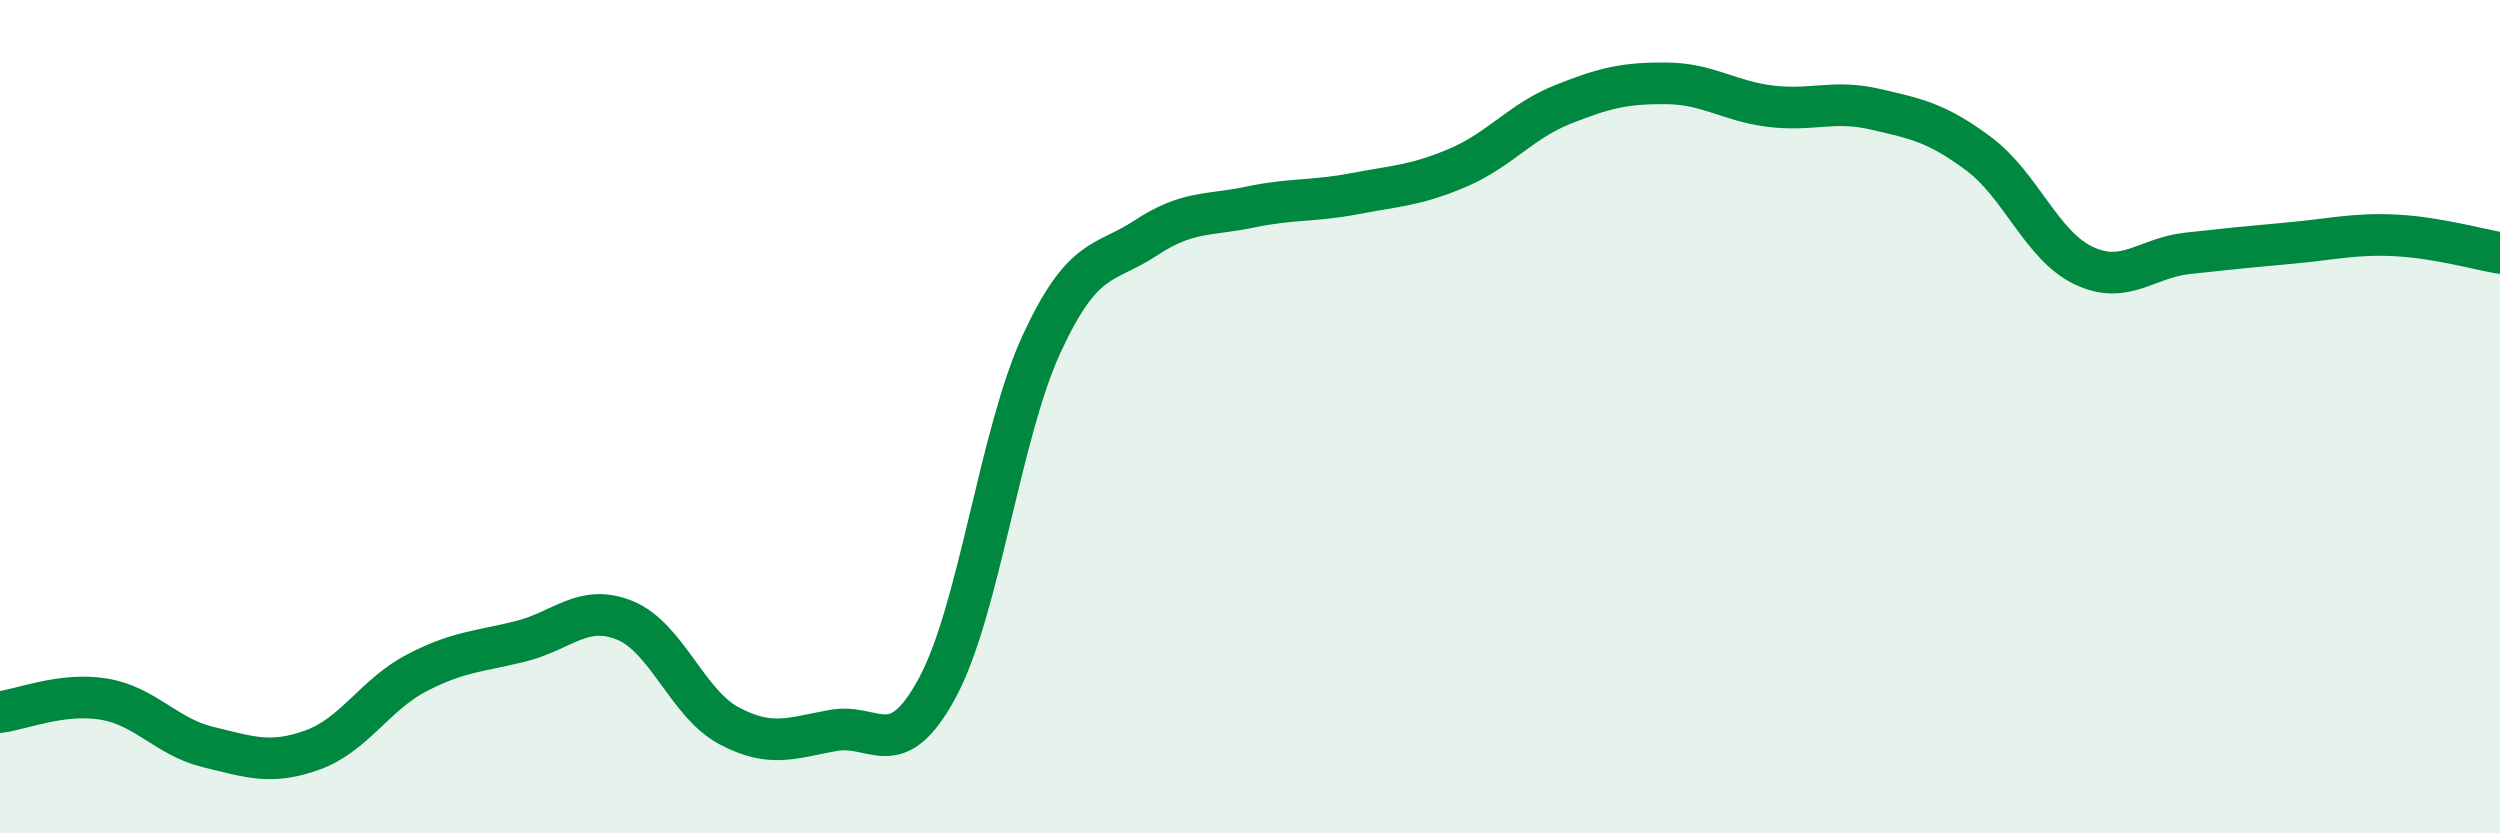 
    <svg width="60" height="20" viewBox="0 0 60 20" xmlns="http://www.w3.org/2000/svg">
      <path
        d="M 0,17.09 C 0.5,17.03 1.5,16.61 2.5,16.78 C 3.5,16.95 4,17.69 5,17.93 C 6,18.17 6.5,18.36 7.5,18 C 8.5,17.64 9,16.67 10,16.15 C 11,15.63 11.5,15.64 12.5,15.39 C 13.5,15.14 14,14.48 15,14.89 C 16,15.3 16.5,16.89 17.5,17.42 C 18.5,17.95 19,17.71 20,17.53 C 21,17.35 21.5,18.36 22.5,16.5 C 23.5,14.64 24,10.41 25,8.25 C 26,6.09 26.5,6.37 27.5,5.71 C 28.5,5.05 29,5.18 30,4.97 C 31,4.76 31.5,4.84 32.5,4.65 C 33.5,4.46 34,4.45 35,4.02 C 36,3.59 36.5,2.91 37.5,2.51 C 38.5,2.11 39,1.99 40,2 C 41,2.01 41.5,2.43 42.5,2.55 C 43.5,2.67 44,2.39 45,2.62 C 46,2.85 46.5,2.95 47.5,3.7 C 48.5,4.45 49,5.89 50,6.37 C 51,6.85 51.5,6.19 52.5,6.08 C 53.5,5.97 54,5.92 55,5.83 C 56,5.74 56.5,5.6 57.5,5.65 C 58.5,5.7 59.5,5.99 60,6.07L60 20L0 20Z"
        fill="#008740"
        opacity="0.1"
        stroke-linecap="round"
        stroke-linejoin="round"
      />
      <path
        d="M 0,17.09 C 0.5,17.03 1.5,16.61 2.5,16.78 C 3.5,16.95 4,17.69 5,17.93 C 6,18.17 6.5,18.36 7.5,18 C 8.5,17.64 9,16.67 10,16.15 C 11,15.63 11.5,15.64 12.5,15.39 C 13.5,15.14 14,14.48 15,14.89 C 16,15.3 16.5,16.89 17.5,17.42 C 18.5,17.95 19,17.71 20,17.53 C 21,17.35 21.5,18.36 22.5,16.5 C 23.5,14.64 24,10.41 25,8.25 C 26,6.09 26.5,6.37 27.5,5.71 C 28.5,5.05 29,5.18 30,4.97 C 31,4.76 31.5,4.84 32.5,4.65 C 33.5,4.46 34,4.45 35,4.02 C 36,3.59 36.5,2.91 37.5,2.51 C 38.5,2.11 39,1.99 40,2 C 41,2.01 41.5,2.43 42.5,2.55 C 43.5,2.67 44,2.39 45,2.62 C 46,2.85 46.5,2.95 47.5,3.7 C 48.5,4.45 49,5.89 50,6.37 C 51,6.85 51.5,6.19 52.5,6.08 C 53.5,5.97 54,5.92 55,5.83 C 56,5.74 56.5,5.6 57.5,5.65 C 58.5,5.7 59.5,5.99 60,6.07"
        stroke="#008740"
        stroke-width="1"
        fill="none"
        stroke-linecap="round"
        stroke-linejoin="round"
      />
    </svg>
  
